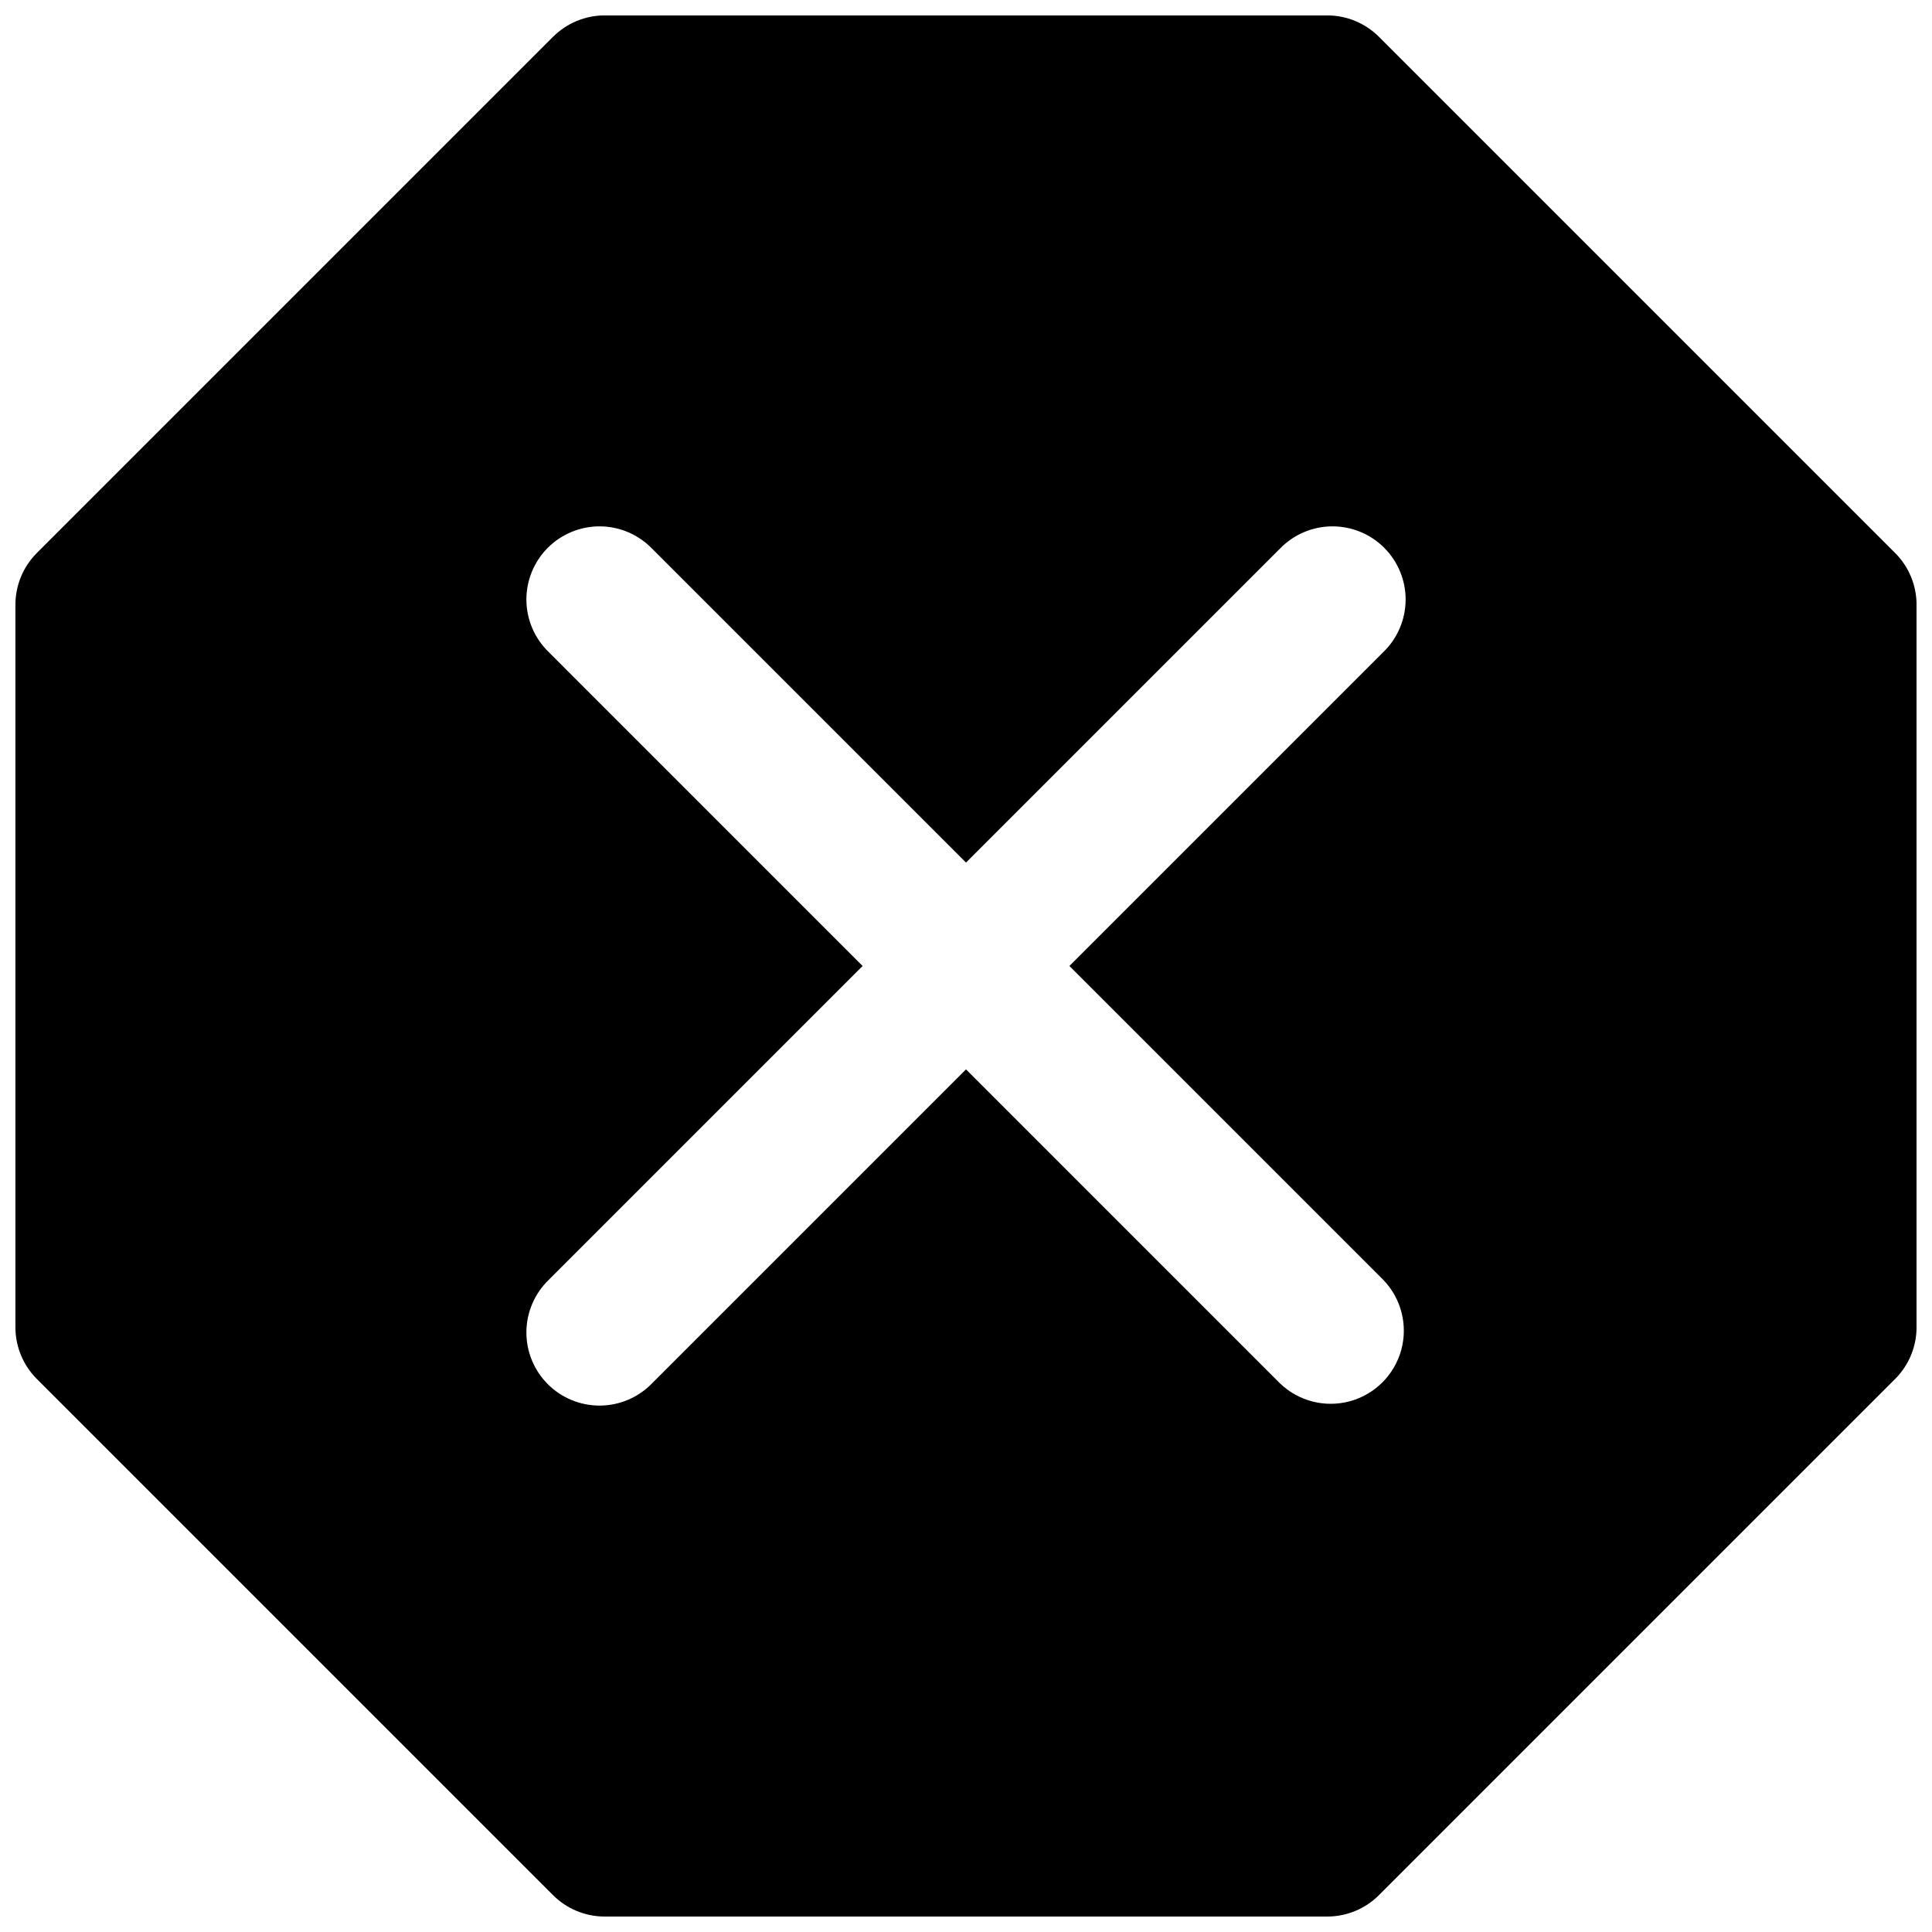 <?xml version="1.0" encoding="UTF-8"?>
<!-- Uploaded to: SVG Find, www.svgrepo.com, Generator: SVG Find Mixer Tools -->
<svg width="800px" height="800px" version="1.1" viewBox="144 144 512 512" xmlns="http://www.w3.org/2000/svg">
 <defs>
  <clipPath id="a">
   <path d="m148.09 148.09h503.81v503.81h-503.81z"/>
  </clipPath>
 </defs>
 <g clip-path="url(#a)">
  <path d="m646.23 290.55-136.79-136.79c-3.633-3.633-8.562-5.676-13.699-5.676h-191.49c-5.137 0-10.066 2.043-13.699 5.676l-136.79 136.79c-3.633 3.633-5.676 8.562-5.676 13.699v191.49c0 5.137 2.043 10.066 5.676 13.699l136.79 136.79c3.633 3.633 8.562 5.676 13.699 5.676h191.49c5.137 0 10.066-2.043 13.699-5.676l136.79-136.79c3.633-3.633 5.676-8.562 5.676-13.699v-191.49c0-5.137-2.043-10.066-5.676-13.699zm-135.64 192.63c4.754 4.922 6.559 11.988 4.75 18.586-1.812 6.602-6.965 11.754-13.566 13.566-6.598 1.809-13.664 0.004-18.586-4.75l-83.184-83.188-83.188 83.188c-3.613 3.738-8.574 5.867-13.77 5.914-5.199 0.043-10.195-2-13.871-5.676s-5.719-8.672-5.676-13.871c0.047-5.195 2.176-10.156 5.918-13.77l83.184-83.184-83.184-83.188c-3.742-3.613-5.871-8.574-5.918-13.77-0.043-5.199 2-10.195 5.676-13.871s8.672-5.719 13.871-5.676c5.195 0.047 10.156 2.176 13.77 5.918l83.188 83.184 83.188-83.188-0.004 0.004c3.613-3.742 8.574-5.871 13.77-5.918 5.199-0.043 10.195 2 13.871 5.676s5.719 8.672 5.676 13.871c-0.047 5.195-2.176 10.156-5.914 13.77l-83.188 83.188z"/>
 </g>
</svg>